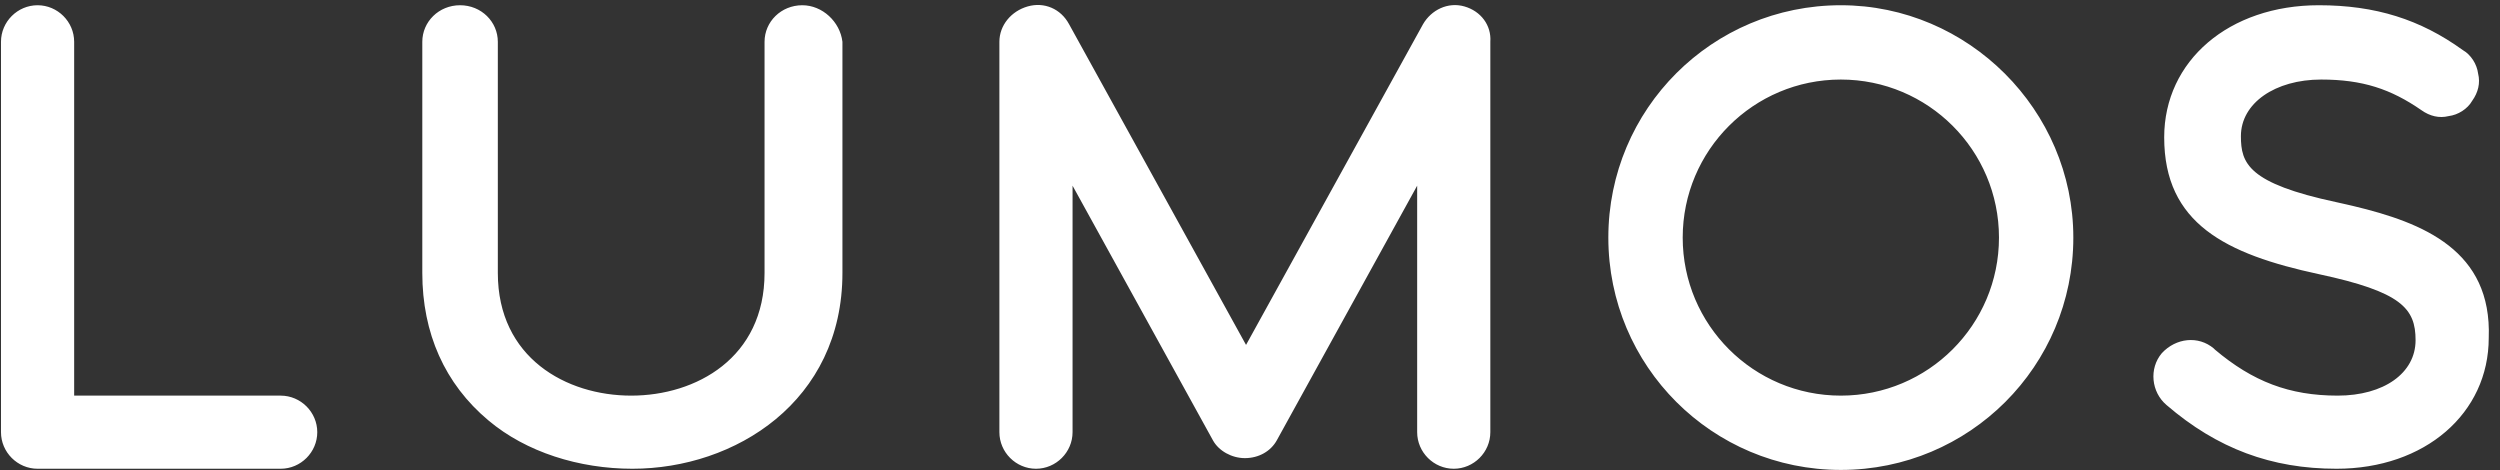 <svg width="500" height="94" viewBox="0 0 500 94" fill="none" xmlns="http://www.w3.org/2000/svg">
<rect x="0" y="0" width="500" height="94" fill="#333333" stroke="none"/>
<path fill-rule="evenodd" clip-rule="evenodd" d="M368.168 1.048C393.658 1.048 414.666 22.042 414.666 47.517C414.666 73.228 393.894 93.985 368.168 93.985C342.441 93.985 321.668 73.228 321.668 47.517C321.668 21.806 342.441 1.048 368.168 1.048ZM463.76 1.048C475.089 1.048 484.057 3.879 492.554 10.012C494.205 10.955 495.386 12.842 495.624 14.729C496.094 16.616 495.624 18.504 494.443 20.155C493.498 21.806 491.611 22.985 489.723 23.221C487.834 23.693 485.946 23.221 484.292 22.042C478.156 17.796 472.493 15.909 464.23 15.909C455.025 15.909 448.181 20.627 448.181 27.231C448.181 32.656 449.597 36.666 467.3 40.44C467.975 40.588 468.653 40.739 469.332 40.895L470.691 41.212C484.708 44.56 498.401 50.104 497.748 67.567C497.748 82.663 485.002 93.749 467.3 93.749C454.317 93.749 443.46 89.739 433.312 81.012C430.243 78.417 429.77 73.7 432.366 70.633C435.2 67.567 439.683 67.095 442.752 69.689L442.988 69.925C450.542 76.294 457.859 79.125 467.535 79.125C476.74 79.125 483.114 74.643 483.114 68.038C483.114 61.669 480.28 58.367 463.76 54.829C445.111 50.819 432.839 44.686 432.839 27.467C432.839 12.135 445.822 1.048 463.76 1.048ZM205.543 1.284C208.848 0.341 212.152 1.756 213.804 4.823L249.208 68.982L284.614 4.823C286.265 1.992 289.569 0.341 292.874 1.284C296.178 2.228 298.302 5.058 298.067 8.361V86.437C298.067 90.447 294.762 93.749 290.75 93.749C286.738 93.749 283.433 90.447 283.433 86.437V37.138L255.347 88.088C254.166 90.211 251.804 91.626 248.973 91.626C246.376 91.626 243.78 90.211 242.6 88.088L214.512 37.138V86.437C214.512 90.447 211.208 93.749 207.196 93.749C203.183 93.749 199.878 90.447 199.878 86.437V8.361C199.878 5.058 202.239 2.228 205.543 1.284ZM160.462 1.048C164.474 1.048 168.015 4.351 168.487 8.361V54.593C168.487 80.304 147.008 93.749 126.474 93.749C115.852 93.749 105.231 90.447 97.678 84.078C88.945 76.766 84.46 66.623 84.46 54.593V8.361C84.46 4.351 87.765 1.048 92.013 1.048C96.262 1.048 99.566 4.351 99.566 8.361V54.593C99.566 71.576 113.256 79.125 126.238 79.125C139.219 79.125 152.909 71.576 152.909 54.593V8.361C152.909 4.351 156.213 1.048 160.462 1.048ZM7.515 1.048C11.528 1.048 14.832 4.351 14.832 8.361V79.125H56.137C60.15 79.125 63.454 82.427 63.454 86.437C63.454 90.447 60.15 93.749 56.137 93.749H7.515C3.503 93.749 0.198 90.447 0.198 86.437V8.361C0.198 4.351 3.503 1.048 7.515 1.048ZM368.168 15.909C350.701 15.909 336.54 30.062 336.54 47.517C336.54 64.972 350.701 79.125 368.168 79.125C385.634 79.125 399.795 64.972 399.795 47.517C399.795 30.062 385.634 15.909 368.168 15.909Z" fill="white"/>
</svg>
